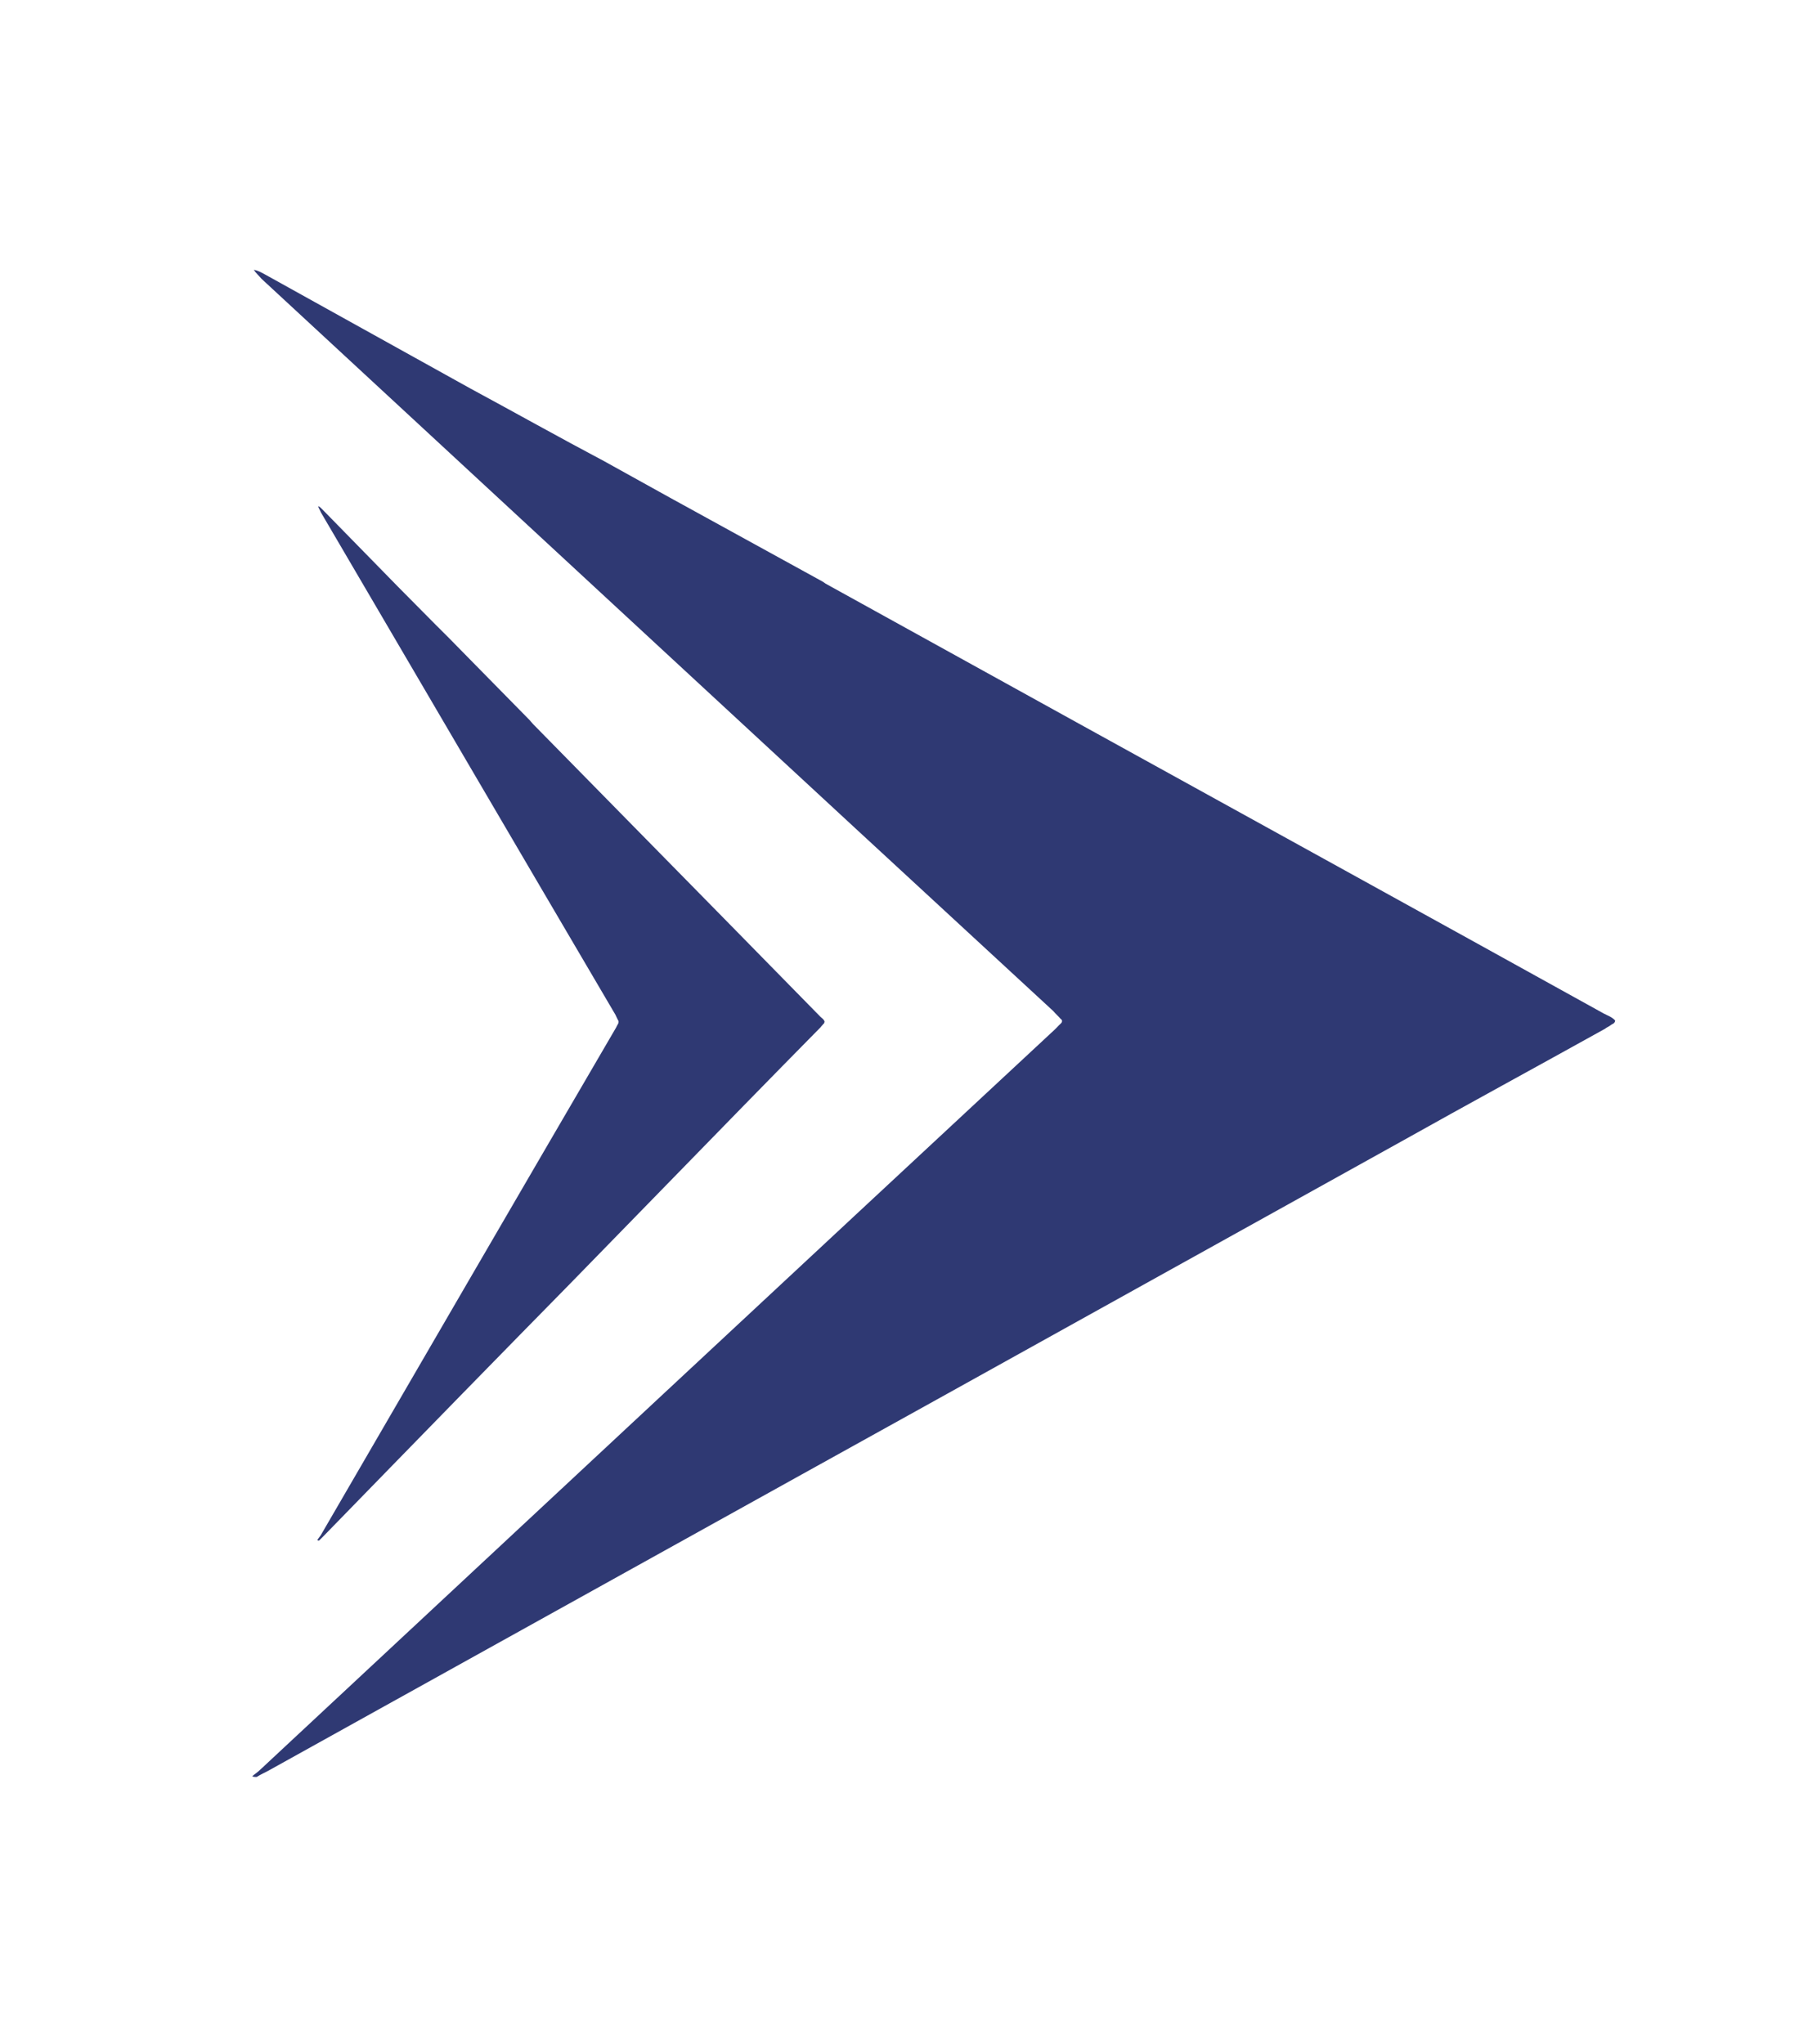 <svg width="24" height="27" viewBox="0 0 24 27" fill="none" xmlns="http://www.w3.org/2000/svg">
<g id="Frame 238001">
<g id="Group 237740">
<path id="Vector" d="M4.215 20.346H4.209C4.205 20.346 4.196 20.346 4.192 20.34C4.202 20.32 4.218 20.304 4.235 20.279C5.533 18.045 6.834 15.804 8.136 13.574C8.145 13.554 8.155 13.538 8.165 13.519C8.171 13.506 8.174 13.486 8.165 13.477C8.155 13.454 8.139 13.428 8.129 13.402C6.831 11.194 5.536 8.98 4.238 6.766C4.228 6.74 4.212 6.717 4.202 6.685C4.225 6.691 4.238 6.71 4.257 6.727C4.594 7.07 4.927 7.413 5.264 7.756C5.484 7.976 5.704 8.203 5.924 8.42L6.248 8.75L6.996 9.511L7.012 9.53L7.041 9.563L8.259 10.803C9.12 11.68 9.978 12.551 10.836 13.428C10.855 13.447 10.878 13.457 10.891 13.49V13.496C10.887 13.522 10.874 13.522 10.868 13.532C10.861 13.545 10.848 13.551 10.842 13.564C10.505 13.907 10.172 14.244 9.838 14.587C9.068 15.377 8.294 16.17 7.524 16.96L6.892 17.604L6.119 18.394C5.504 19.026 4.885 19.657 4.27 20.291C4.251 20.311 4.235 20.327 4.215 20.346Z" fill="#2F3973"/>
<path id="Vector_2" d="M3.391 23.468H3.372C3.362 23.468 3.343 23.468 3.333 23.458C3.362 23.432 3.404 23.406 3.443 23.367C6.933 20.114 10.429 16.854 13.929 13.6C13.958 13.574 13.978 13.548 14.01 13.519C14.029 13.503 14.039 13.474 14.01 13.457C13.981 13.422 13.939 13.386 13.91 13.351C10.42 10.133 6.943 6.908 3.453 3.681C3.424 3.645 3.382 3.609 3.352 3.564C3.414 3.574 3.453 3.6 3.501 3.625C4.405 4.127 5.305 4.626 6.208 5.128C6.8 5.448 7.389 5.778 7.982 6.092L8.853 6.575L10.867 7.682L10.905 7.708L10.986 7.753L14.256 9.56C16.571 10.838 18.876 12.107 21.184 13.386C21.233 13.412 21.294 13.432 21.333 13.477V13.487C21.323 13.522 21.294 13.522 21.271 13.542C21.252 13.558 21.223 13.568 21.2 13.587C20.297 14.089 19.397 14.578 18.503 15.079C16.428 16.232 14.353 17.384 12.278 18.537L10.585 19.476L8.51 20.628C6.855 21.548 5.191 22.47 3.537 23.39C3.492 23.413 3.44 23.438 3.391 23.468Z" fill="#2F3973"/>
</g>
</g>
</svg>
